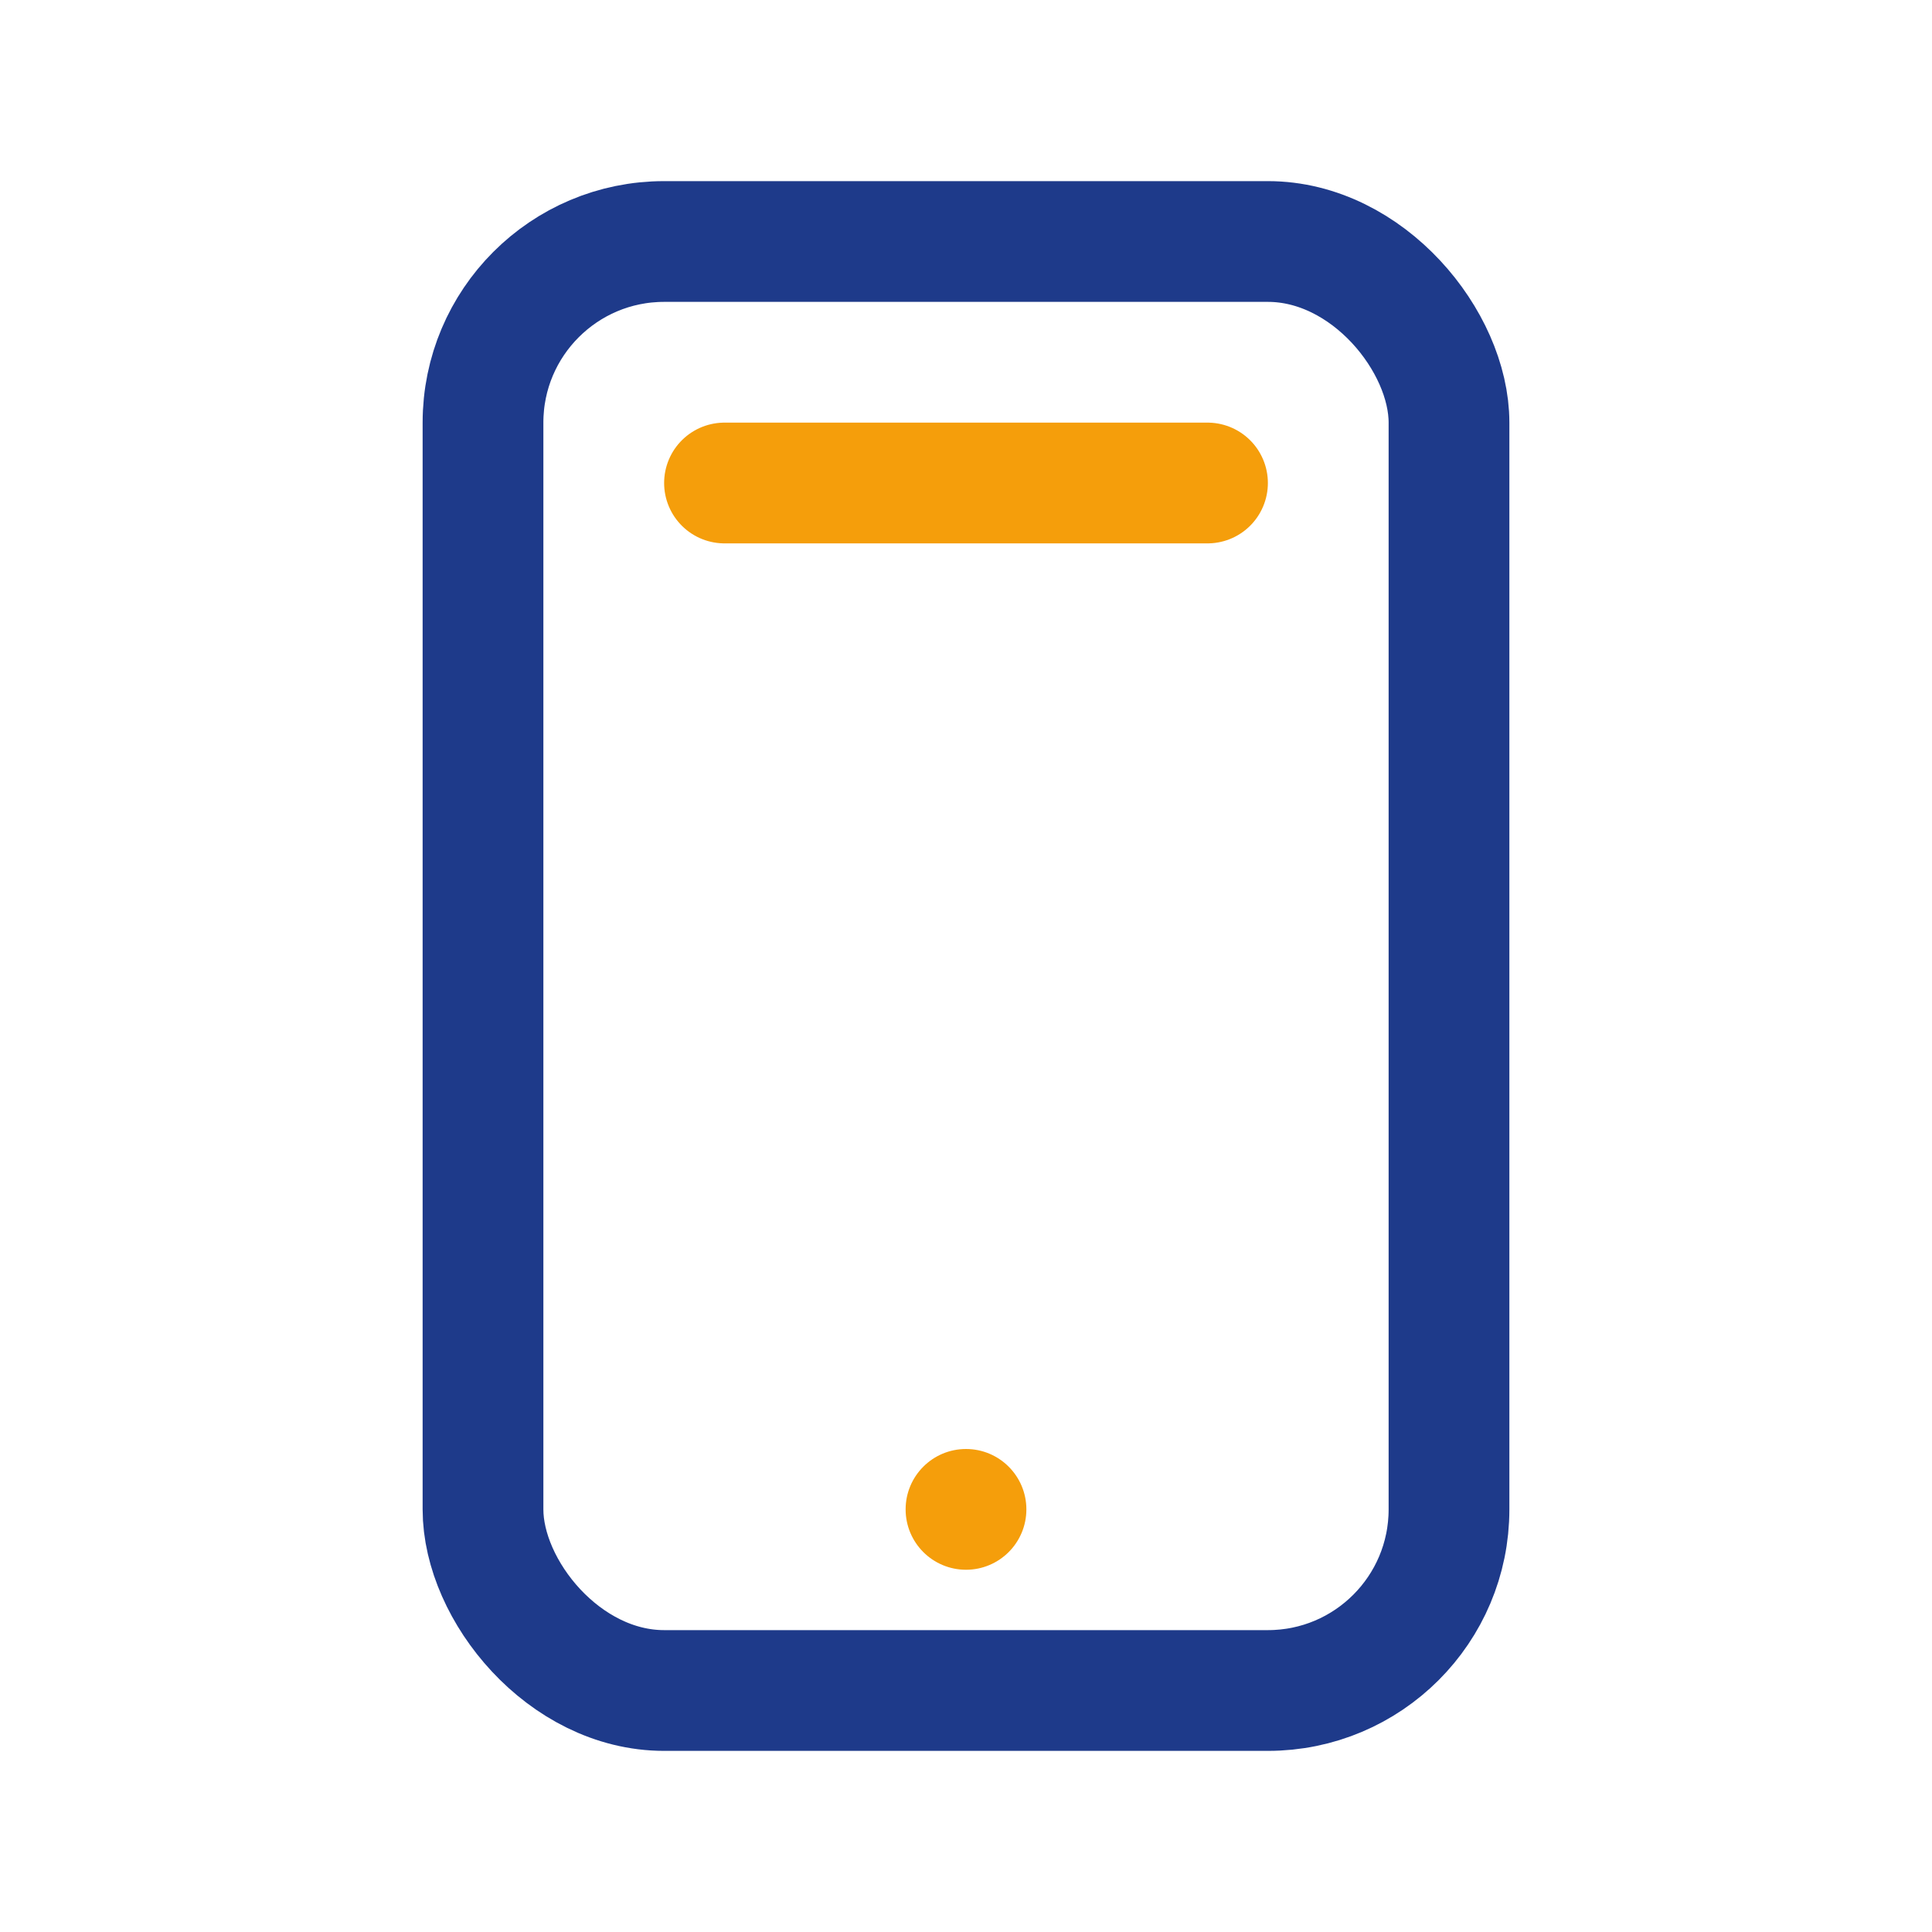 <?xml version="1.0" encoding="UTF-8"?>
<svg xmlns="http://www.w3.org/2000/svg" width="32" height="32" viewBox="0 0 32 32" fill="none" stroke="#1E3A8A" stroke-width="2" stroke-linecap="round" stroke-linejoin="round"><rect x="8" y="4" width="16" height="24" rx="3"/><path d="M12 8h8" stroke="#F59E0B"/><circle cx="16" cy="25" r="1" fill="#F59E0B" stroke="none"/></svg>